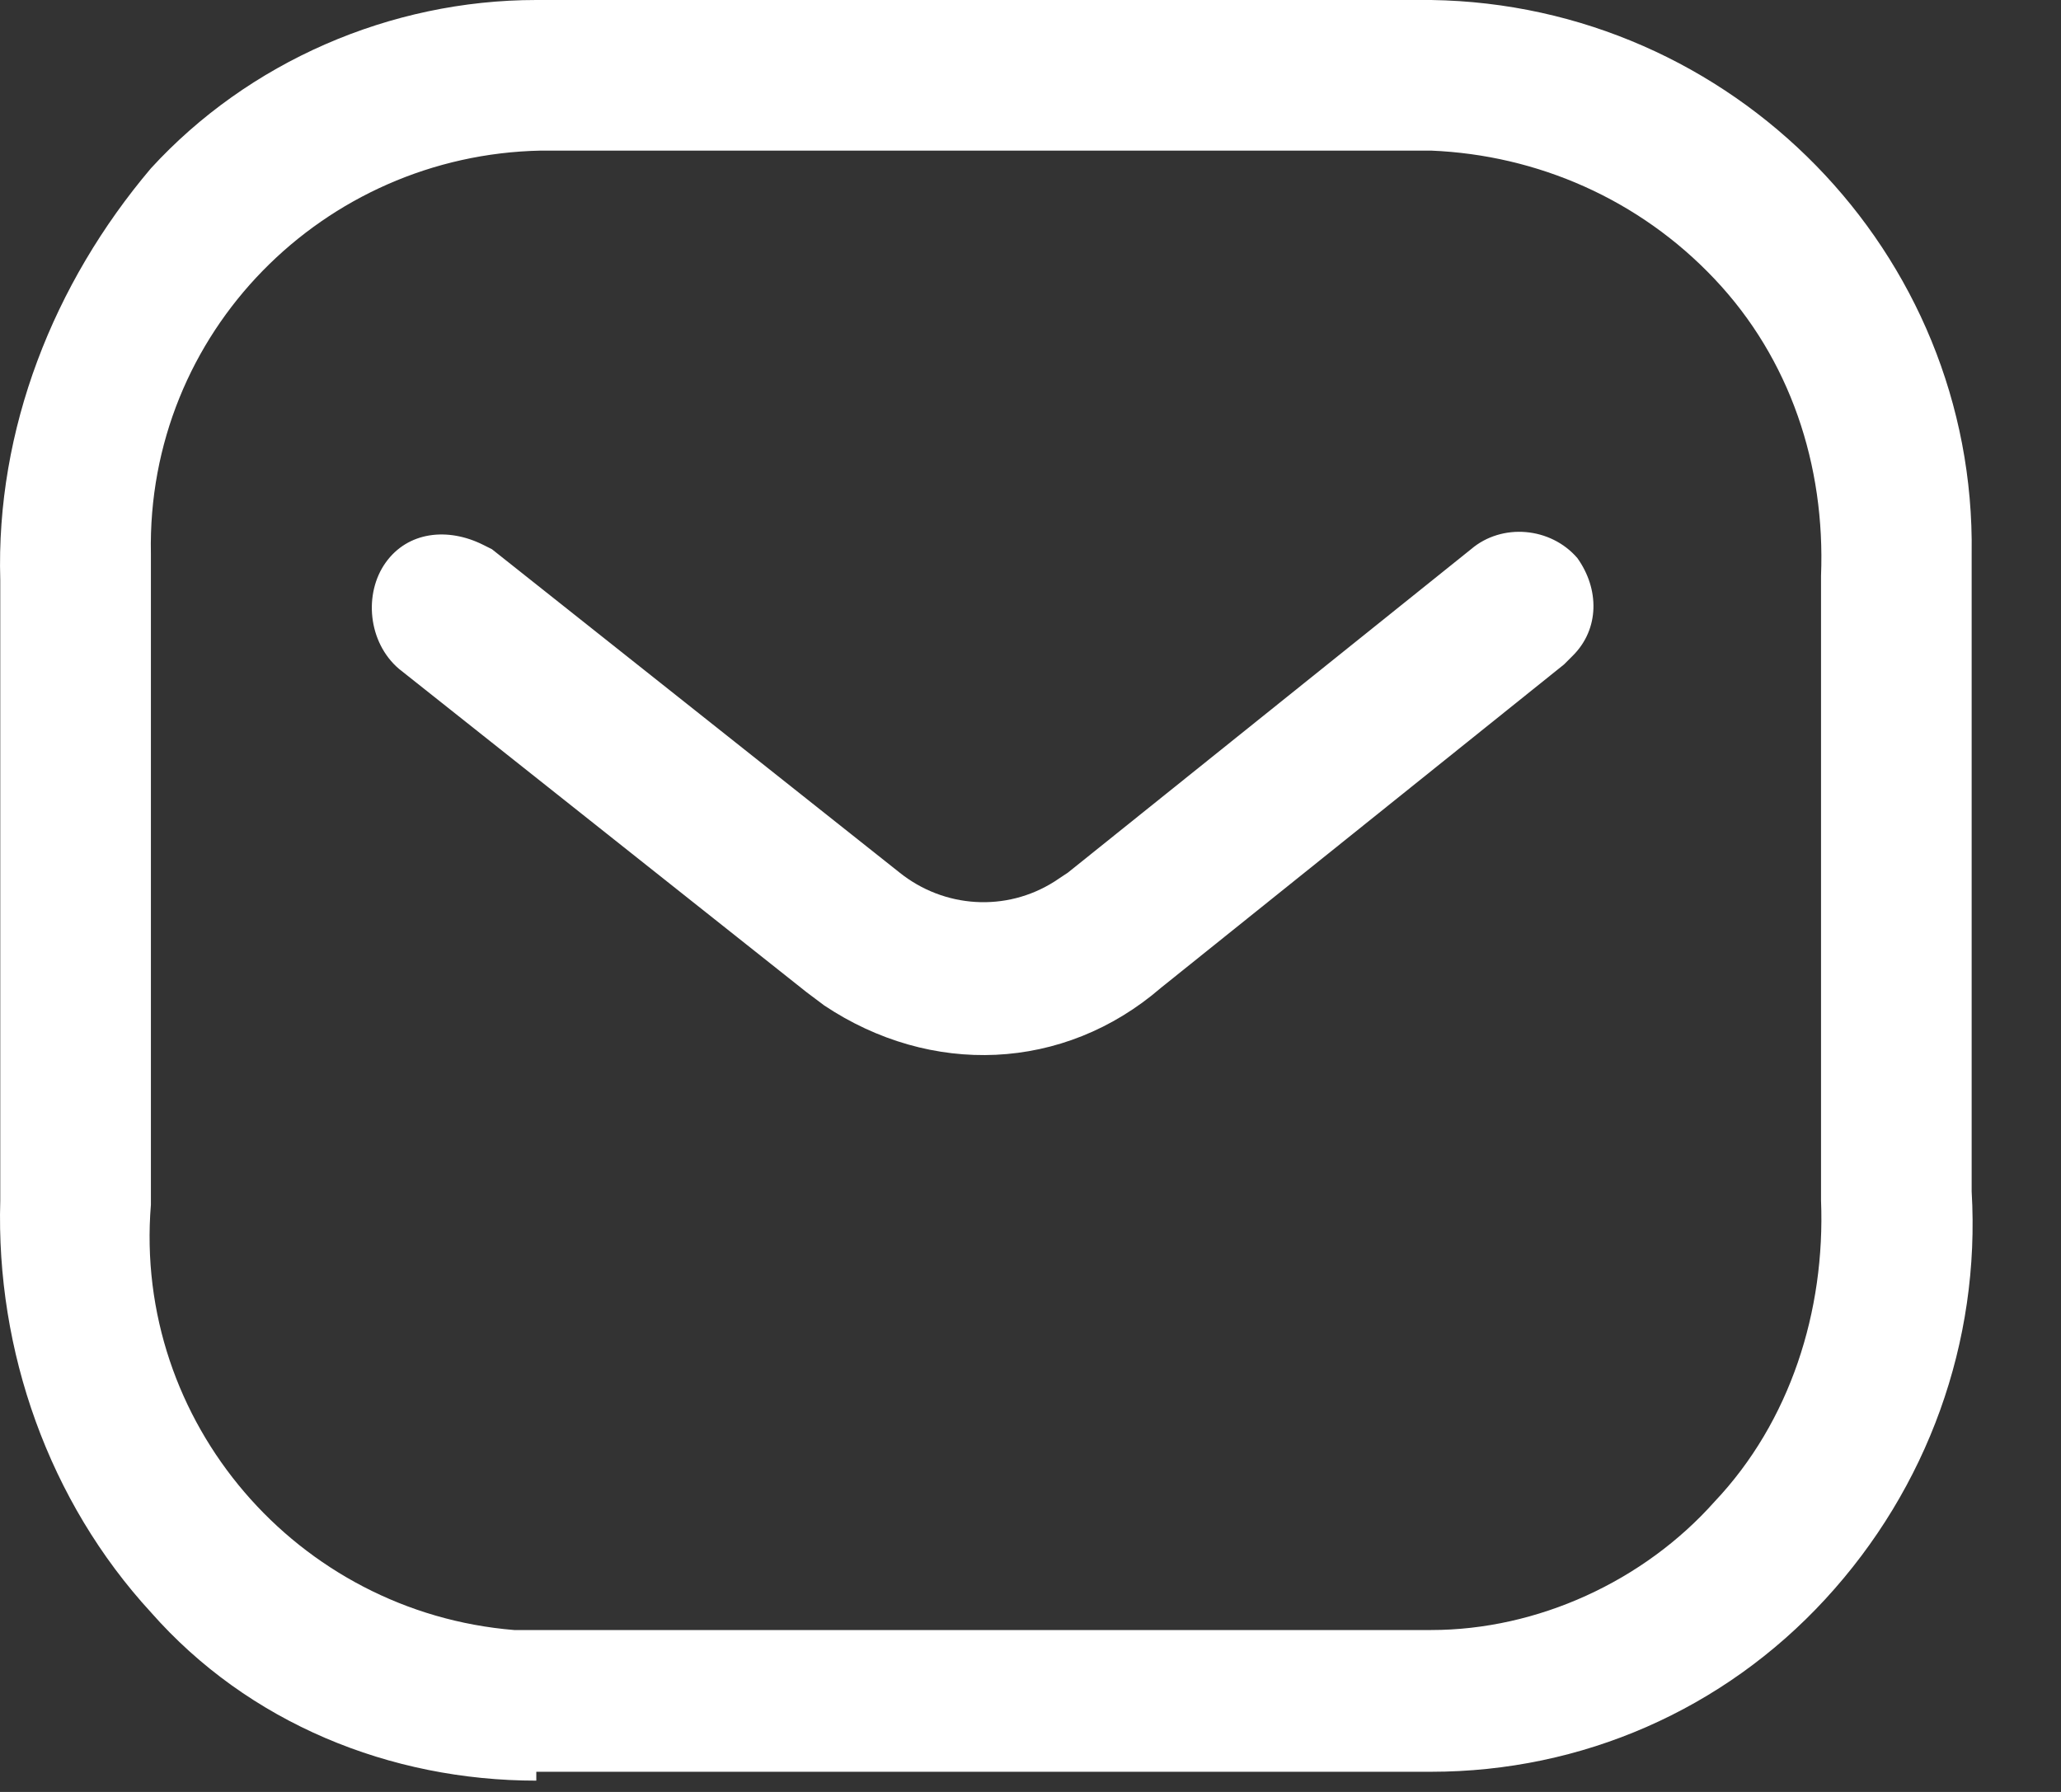 <svg width="23" height="20" viewBox="0 0 23 20" fill="none" xmlns="http://www.w3.org/2000/svg">
<rect x="0" y="0" width="23" height="20" fill="#333333" stroke="none"/>
<path d="M5.985 19.874C4.353 19.874 2.771 19.231 1.684 17.995C0.547 16.759 -0.047 15.079 0.003 13.398V6.476C-0.047 4.795 0.596 3.164 1.684 1.879C2.771 0.692 4.353 0 5.985 0H15.971C19.333 0.049 22.052 2.818 22.003 6.18C22.003 6.279 22.003 6.328 22.003 6.427V13.299C22.102 14.98 21.509 16.611 20.371 17.847C19.234 19.083 17.652 19.775 15.971 19.775H5.985V19.874ZM1.684 6.526V13.447C1.486 15.87 3.315 17.995 5.738 18.193C5.837 18.193 5.935 18.193 6.034 18.193H15.971C17.158 18.193 18.344 17.649 19.135 16.759C19.976 15.87 20.371 14.634 20.322 13.398V6.427C20.371 5.191 19.976 4.004 19.135 3.115C18.295 2.225 17.158 1.73 15.971 1.681H6.034C3.612 1.73 1.634 3.708 1.684 6.18C1.684 6.328 1.684 6.427 1.684 6.526ZM9.198 11.222L9.001 11.074L4.452 7.465C4.106 7.169 4.057 6.625 4.304 6.279C4.551 5.933 4.996 5.883 5.392 6.081L5.49 6.13L10.039 9.739C10.533 10.135 11.225 10.184 11.769 9.838L11.918 9.739L16.416 6.13C16.762 5.834 17.306 5.883 17.603 6.229C17.85 6.575 17.85 7.02 17.553 7.317L17.454 7.416L12.956 11.025C11.868 11.964 10.385 12.014 9.198 11.222Z" fill="white"/>
</svg>

